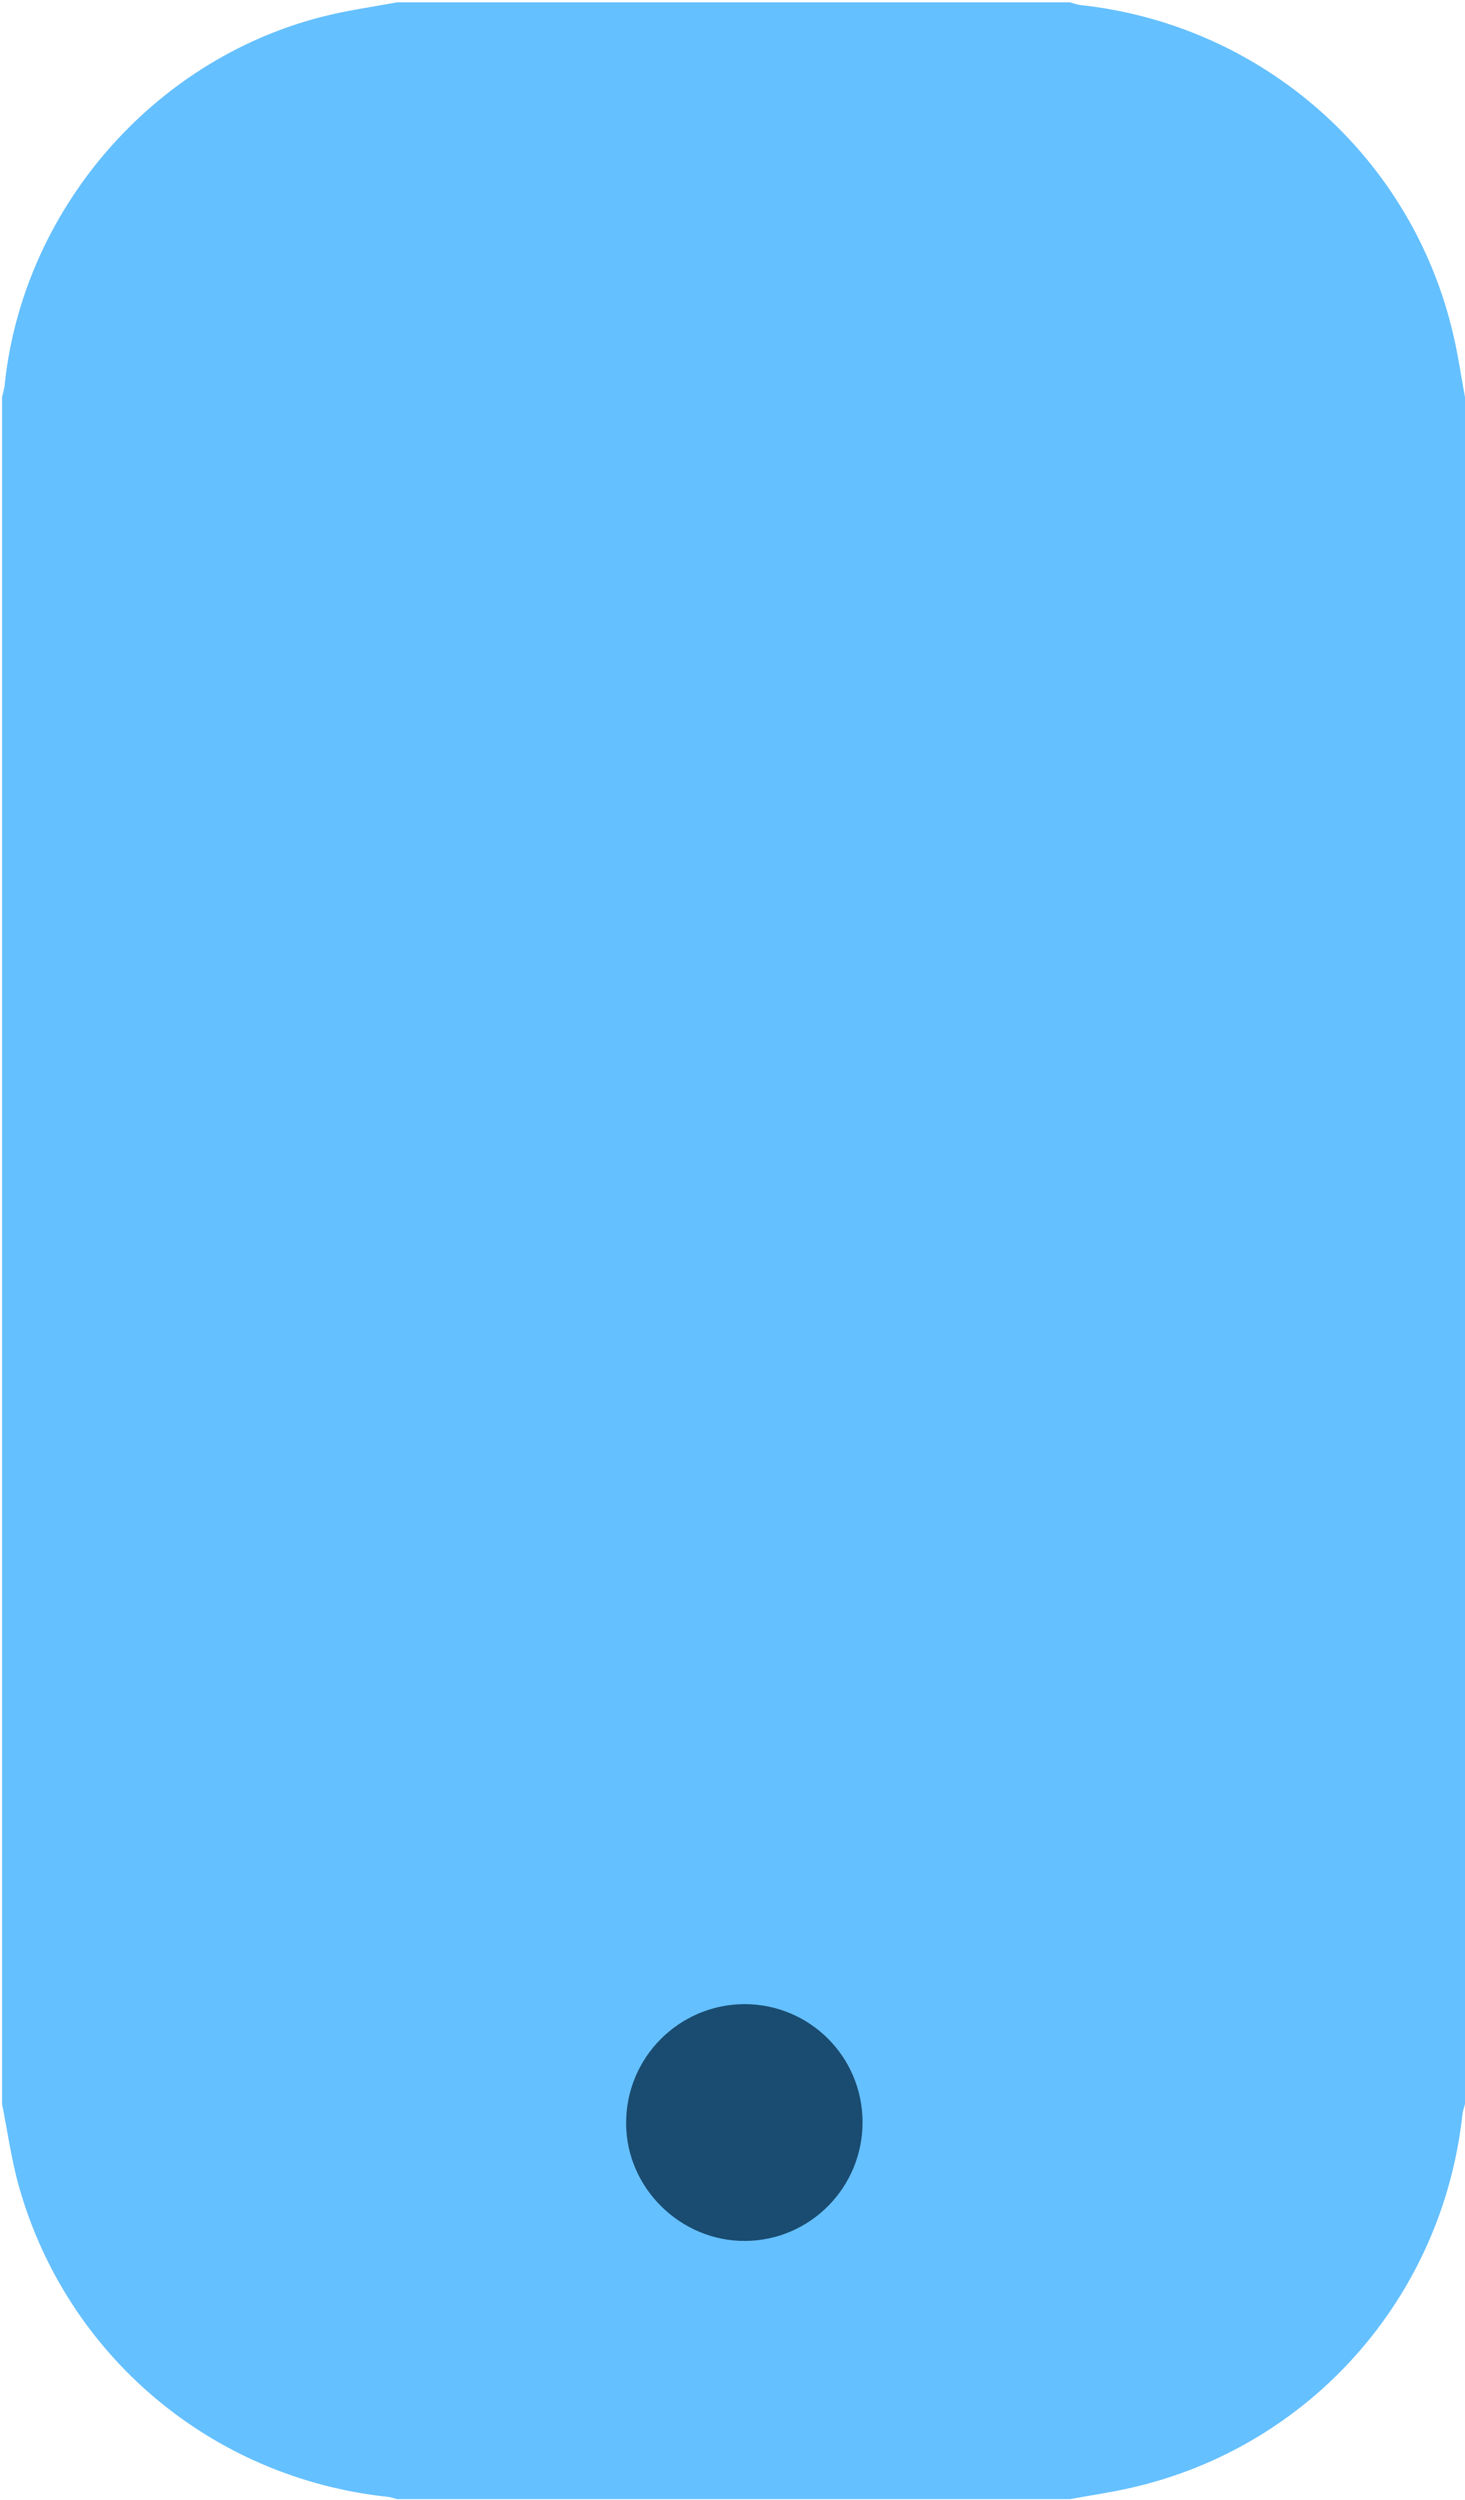 <?xml version="1.0" encoding="utf-8"?>
<!-- Generator: Adobe Illustrator 18.0.0, SVG Export Plug-In . SVG Version: 6.00 Build 0)  -->
<!DOCTYPE svg PUBLIC "-//W3C//DTD SVG 1.1//EN" "http://www.w3.org/Graphics/SVG/1.1/DTD/svg11.dtd">
<svg version="1.1" xmlns="http://www.w3.org/2000/svg" xmlns:xlink="http://www.w3.org/1999/xlink" x="0px" y="0px"
	 viewBox="-658.7 -386.7 500.7 854" enable-background="new -658.7 -386.7 500.7 854" xml:space="preserve">
<path fill="#65C0FF" d="M-158-251c0,194.3,0,388.7,0,583c-0.3,1.3-0.8,2.5-0.9,3.8c-6.9,62.5-52.1,113.4-113.1,127.3
	c-6.9,1.6-14,2.6-21,3.9c-76.7,0-153.3,0-230,0c-1.1-0.3-2.2-0.7-3.3-0.8c-59.9-6.4-109.5-48-125.9-105.9
	c-2.6-9.2-3.9-18.8-5.8-28.3c0-194.3,0-388.7,0-583c0.3-1.4,0.8-2.9,0.9-4.3c6.2-59.4,50.2-110.7,108.2-125.6
	c8.5-2.2,17.2-3.4,25.9-5c76.7,0,153.3,0,230,0c1.1,0.3,2.2,0.7,3.3,0.9c62.5,6.6,113.9,52,127.8,113.1
	C-160.3-265.1-159.3-258-158-251z"/>
<path fill="#194C70" d="M-363.9,338.1c0.1,22.3-17.8,40.5-40,40.7c-22.1,0.2-40.7-18-40.8-40c-0.2-22.5,18-40.8,40.4-40.9
	C-382,297.9-364,315.8-363.9,338.1z"/>
</svg>
